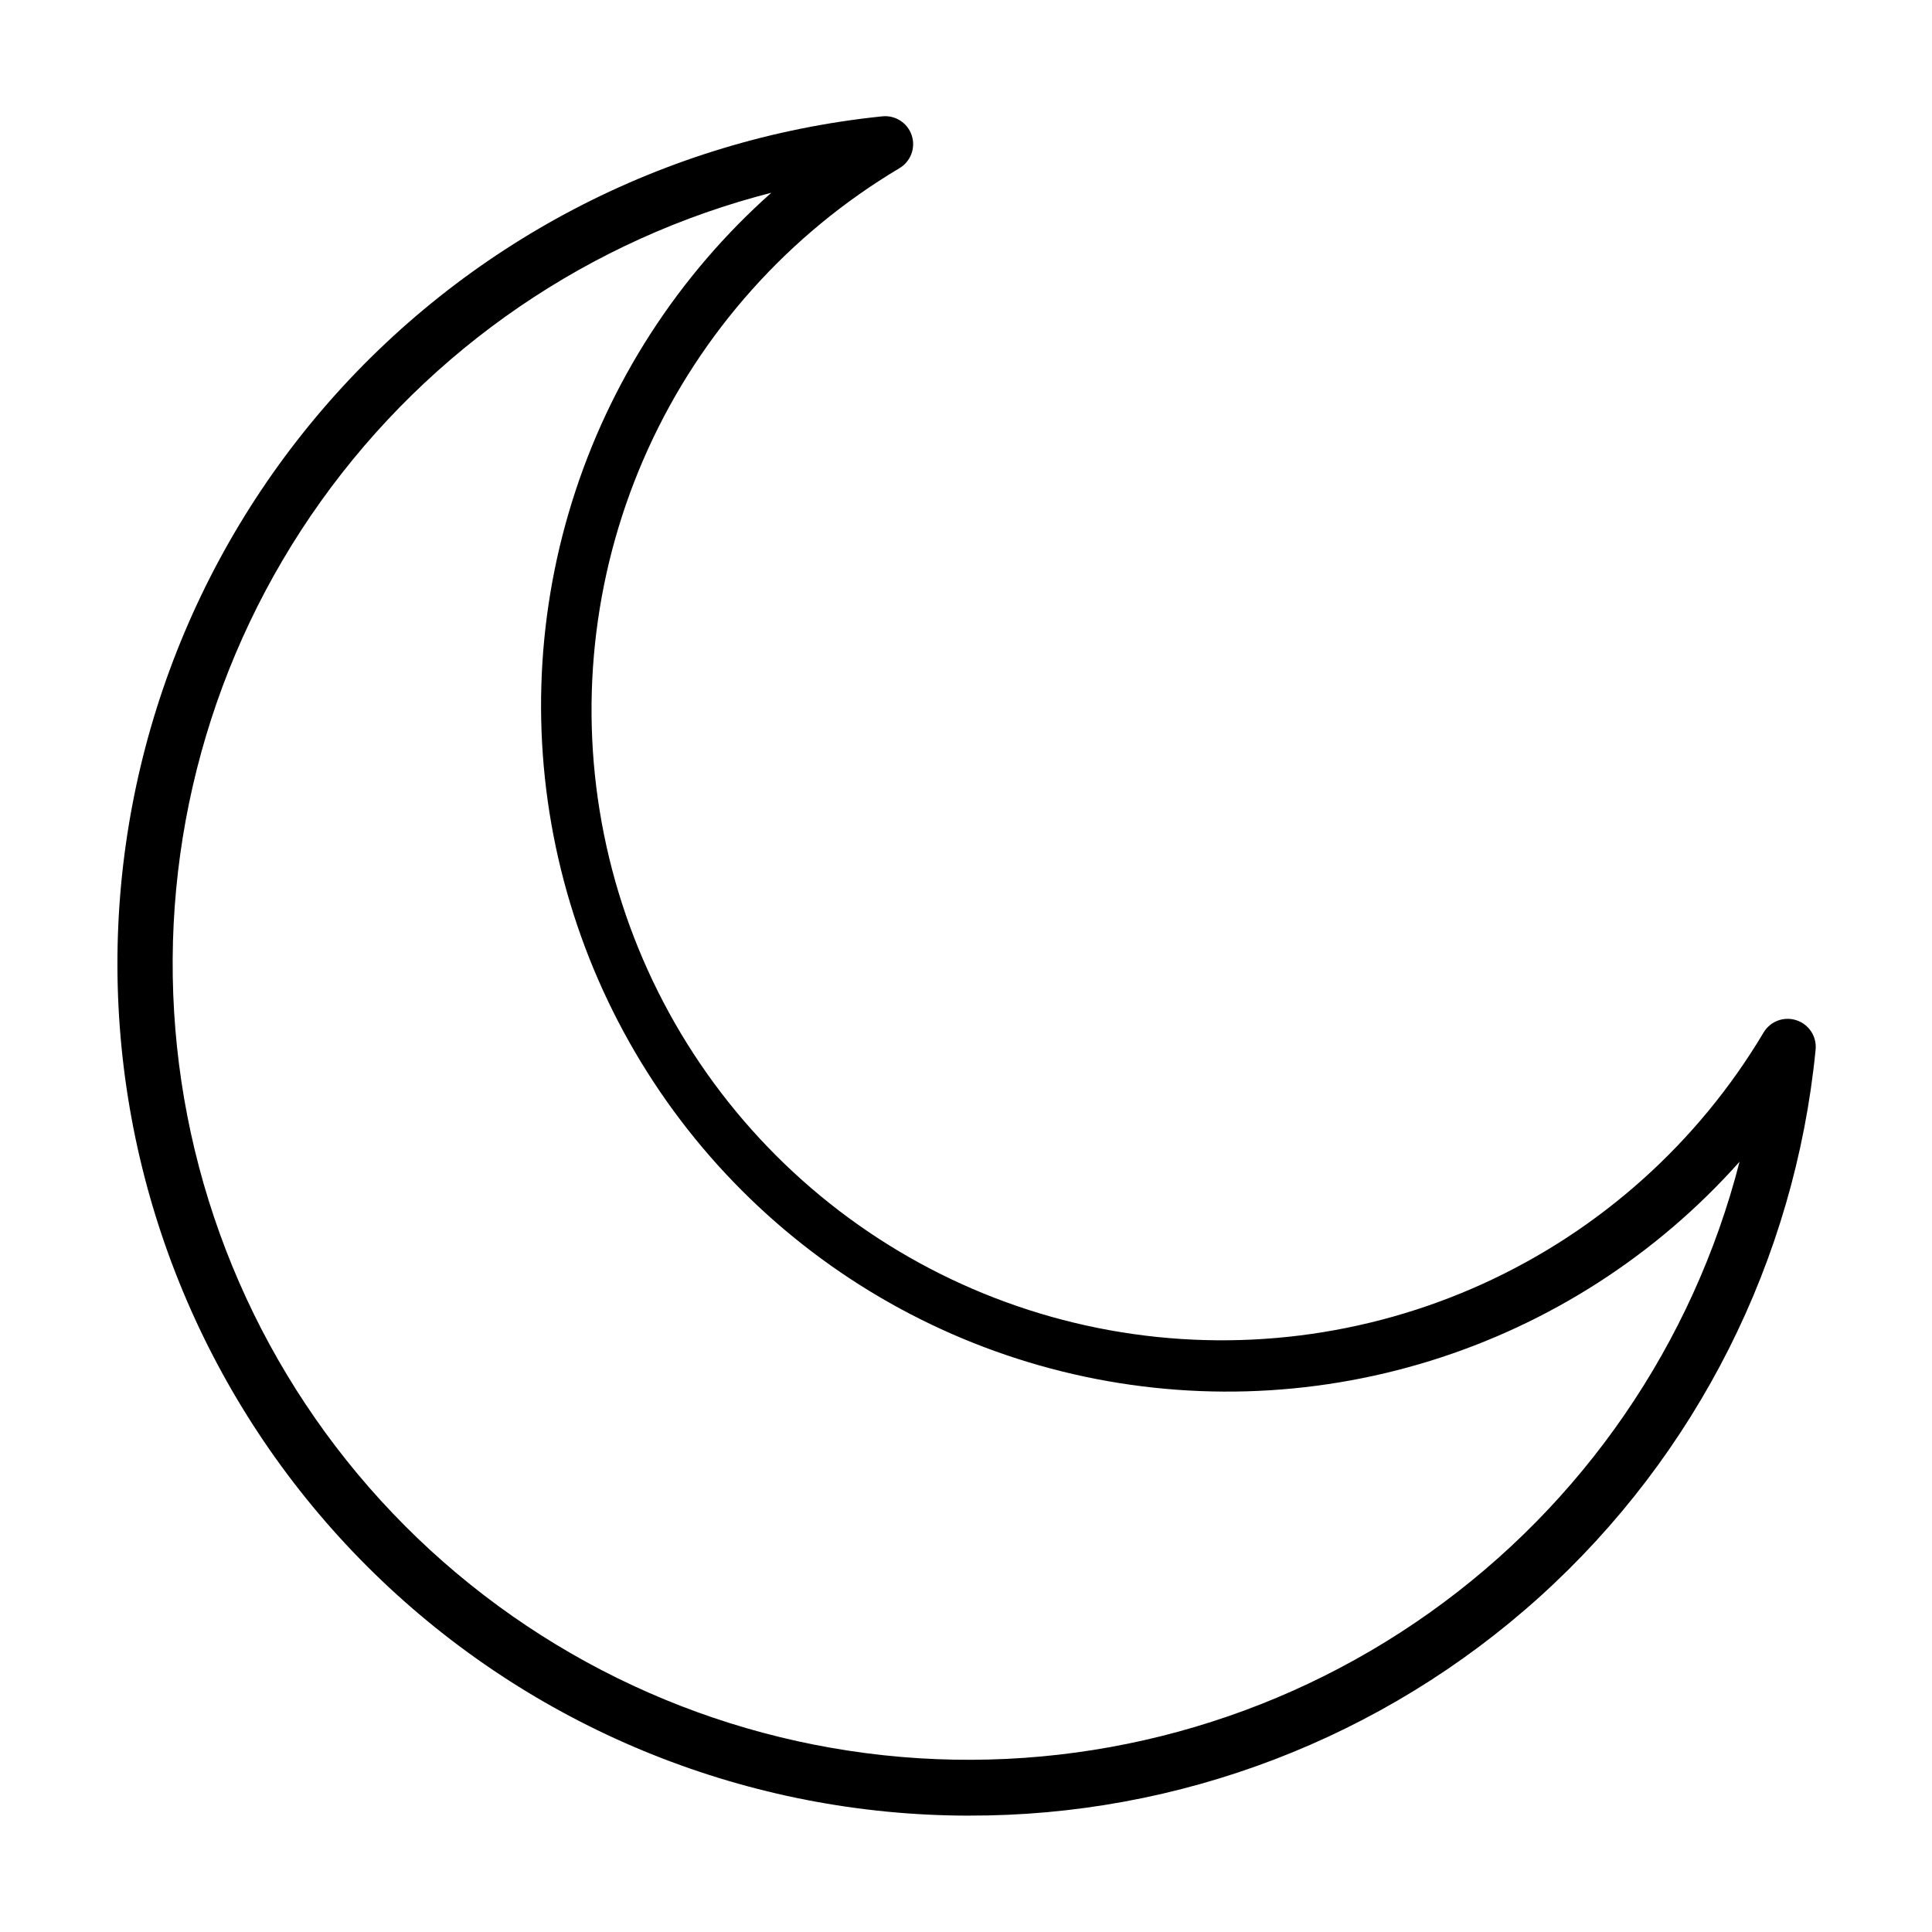 <?xml version="1.0" encoding="UTF-8"?>
<!-- Uploaded to: ICON Repo, www.svgrepo.com, Generator: ICON Repo Mixer Tools -->
<svg fill="#000000" width="800px" height="800px" version="1.1" viewBox="144 144 512 512" xmlns="http://www.w3.org/2000/svg">
 <path d="m400.59 625.16c-57.844-0.07-113.46-22.348-155.36-62.227-41.902-39.883-66.895-94.328-69.82-152.1-2.93-57.773 16.434-114.46 54.086-158.38 37.656-43.914 90.73-71.695 148.27-77.617 3.484-0.387 6.762 1.723 7.856 5.055 1.09 3.332-0.301 6.973-3.336 8.727-29.227 17.422-52.438 43.352-66.523 74.32-14.09 30.969-18.391 65.504-12.32 98.98 6.066 33.48 22.211 64.309 46.273 88.363 24.062 24.055 54.895 40.188 88.375 46.246 33.48 6.055 68.012 1.746 98.98-12.352 30.965-14.102 56.887-37.316 74.297-66.547 1.773-2.981 5.375-4.336 8.668-3.262 3.356 1.07 5.492 4.356 5.113 7.856-5.473 55.699-31.52 107.36-73.047 144.89-41.523 37.523-95.551 58.219-151.52 58.043zm-51.863-430.16c-48.336 12.289-90.754 41.305-119.73 81.902-28.973 40.594-42.625 90.145-38.527 139.85 4.094 49.703 25.672 96.352 60.895 131.66 35.227 35.305 81.824 56.988 131.52 61.199 49.699 4.211 99.277-9.324 139.94-38.203s69.777-71.23 82.176-119.54c-22.023 24.742-50.387 42.992-82.031 52.789-31.641 9.797-65.355 10.762-97.504 2.793-32.152-7.969-61.516-24.566-84.918-48.008-23.406-23.438-39.961-52.824-47.883-84.984-7.922-32.16-6.91-65.875 2.934-97.504 9.84-31.625 28.133-59.965 52.906-81.953z"/>
</svg>